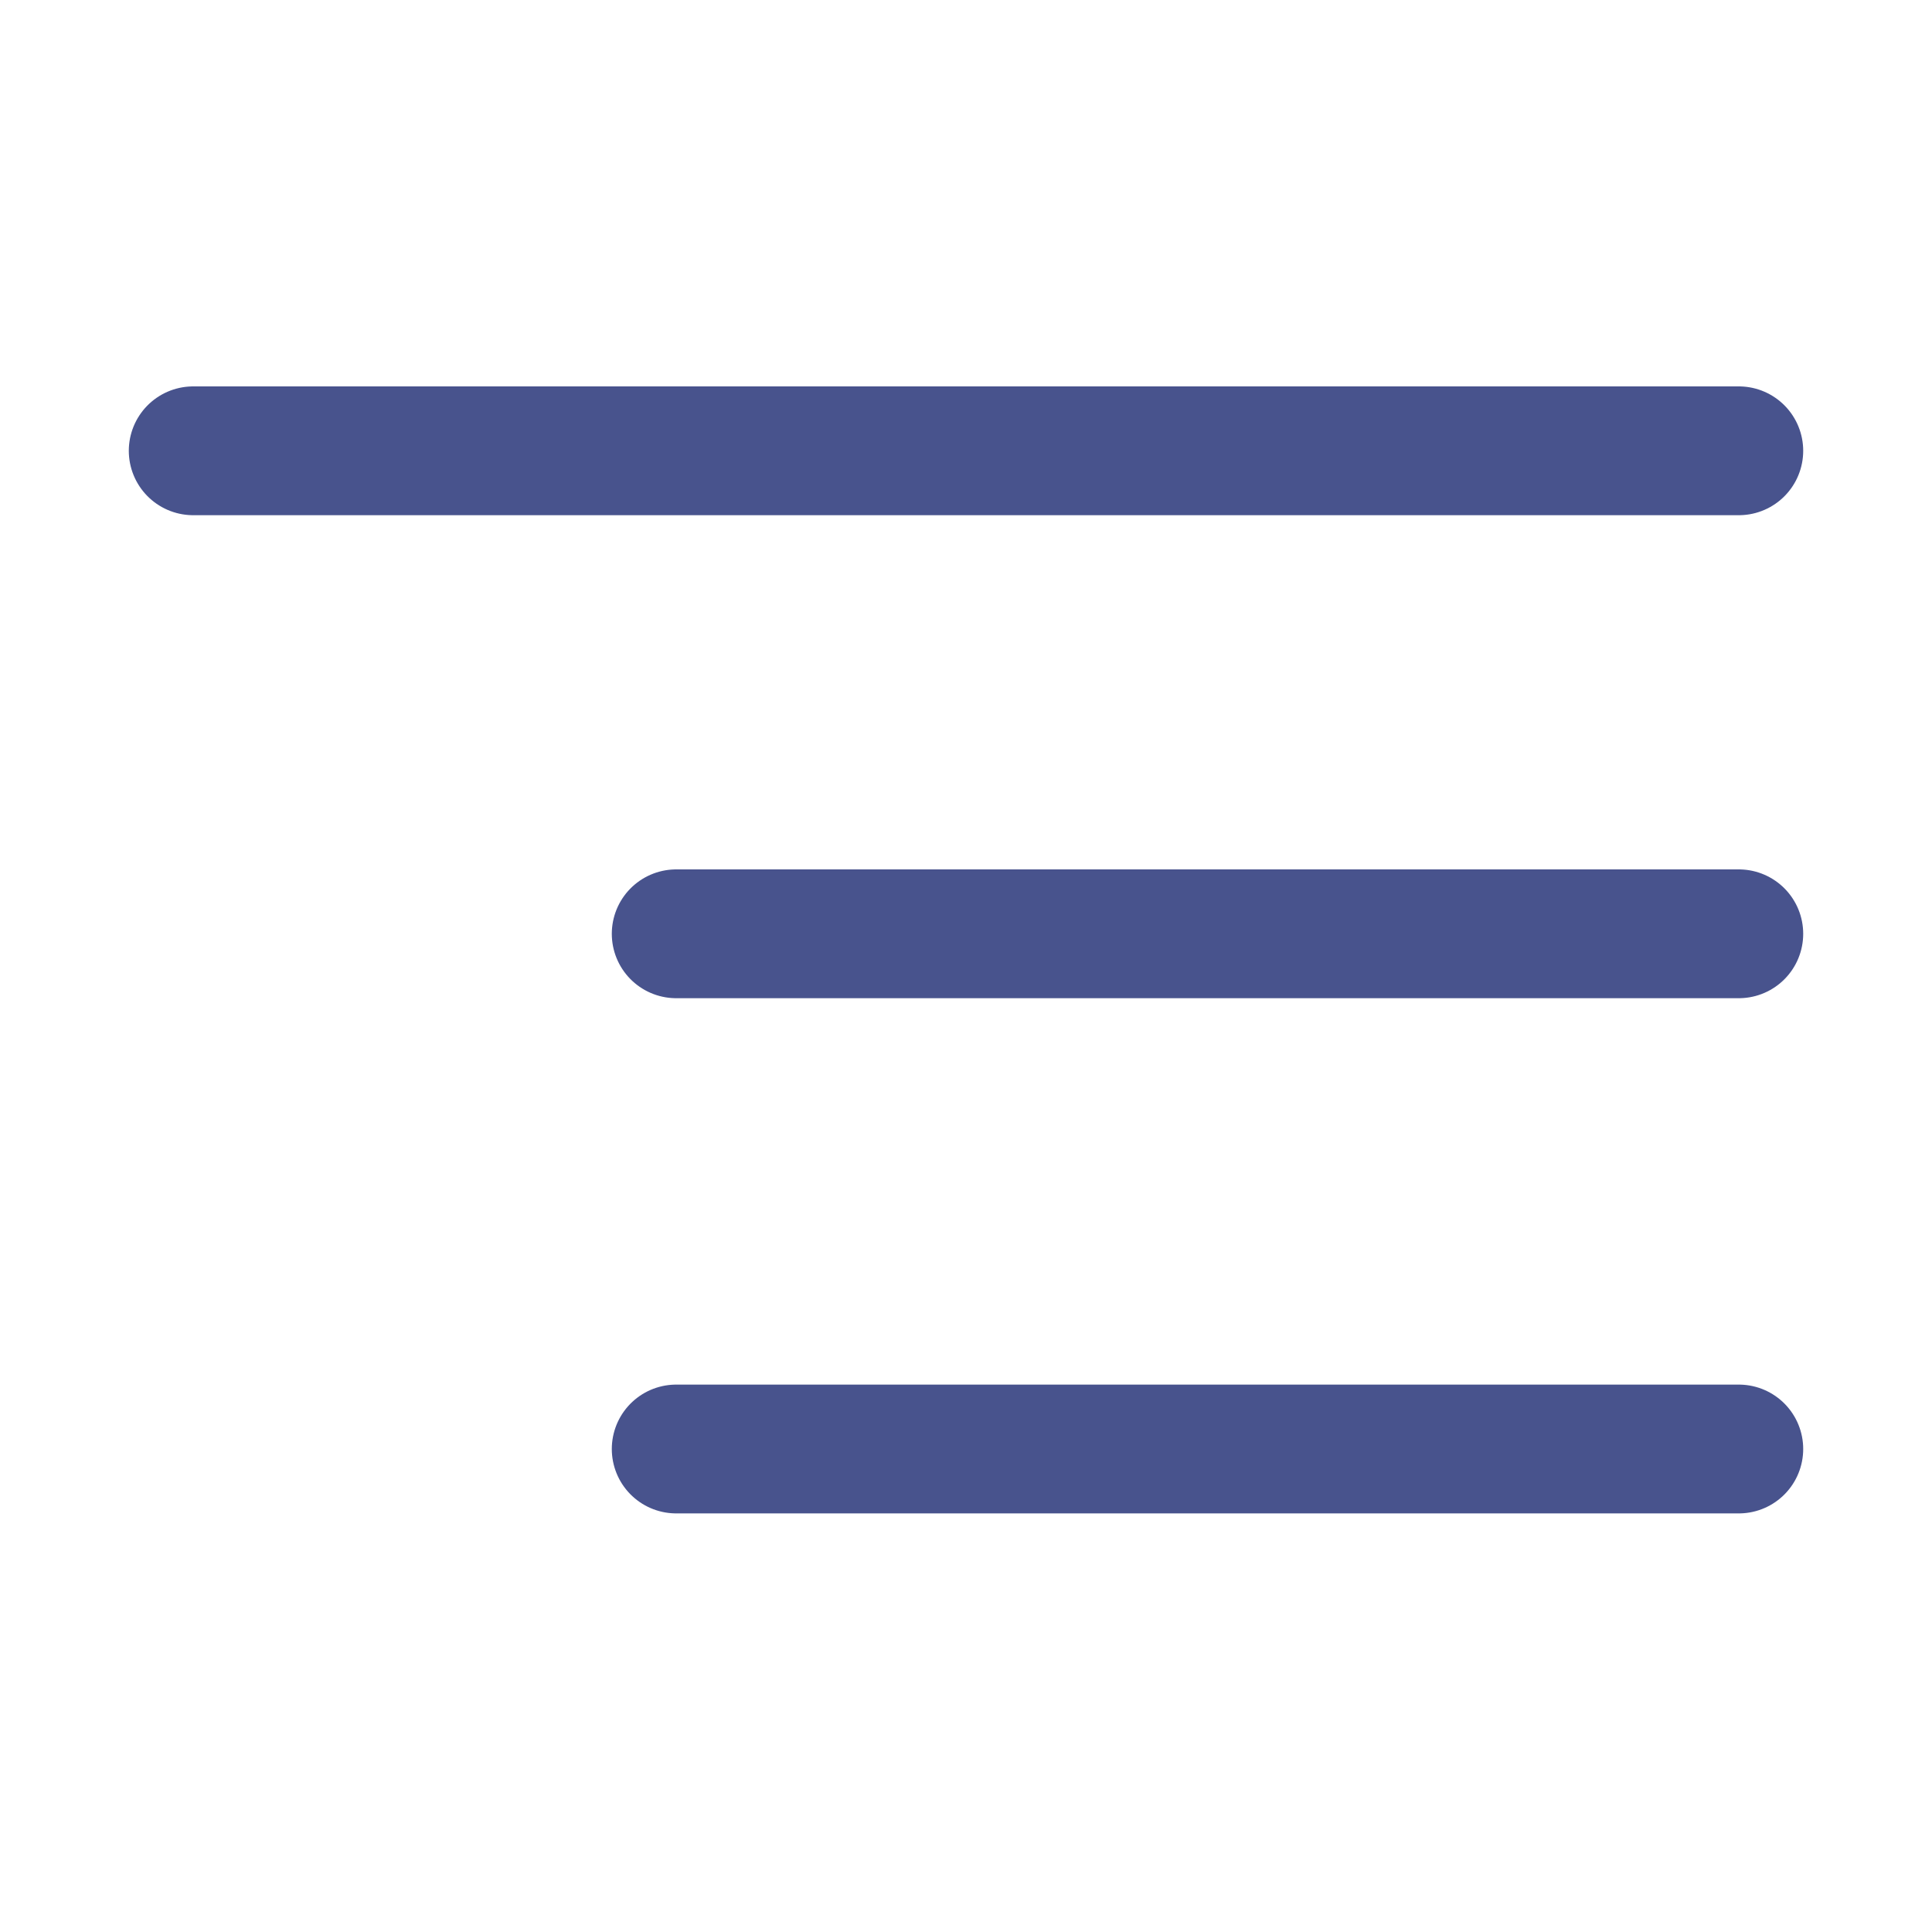<?xml version="1.0" encoding="utf-8"?>
<!-- Generator: Adobe Illustrator 23.1.0, SVG Export Plug-In . SVG Version: 6.00 Build 0)  -->
<svg version="1.1" id="Layer_1" xmlns="http://www.w3.org/2000/svg" xmlns:xlink="http://www.w3.org/1999/xlink" x="0px" y="0px"
	 viewBox="0 0 30 30" style="enable-background:new 0 0 30 30;" xml:space="preserve">
<style type="text/css">
	.st0{fill:none;stroke:#48538D;stroke-width:2;stroke-linecap:round;}
</style>
<path class="st0" d="M3,7h24"/>
<path class="st0" d="M10.5,14.5H27"/>
<path class="st0" d="M10.5,22.5H27"/>
</svg>
